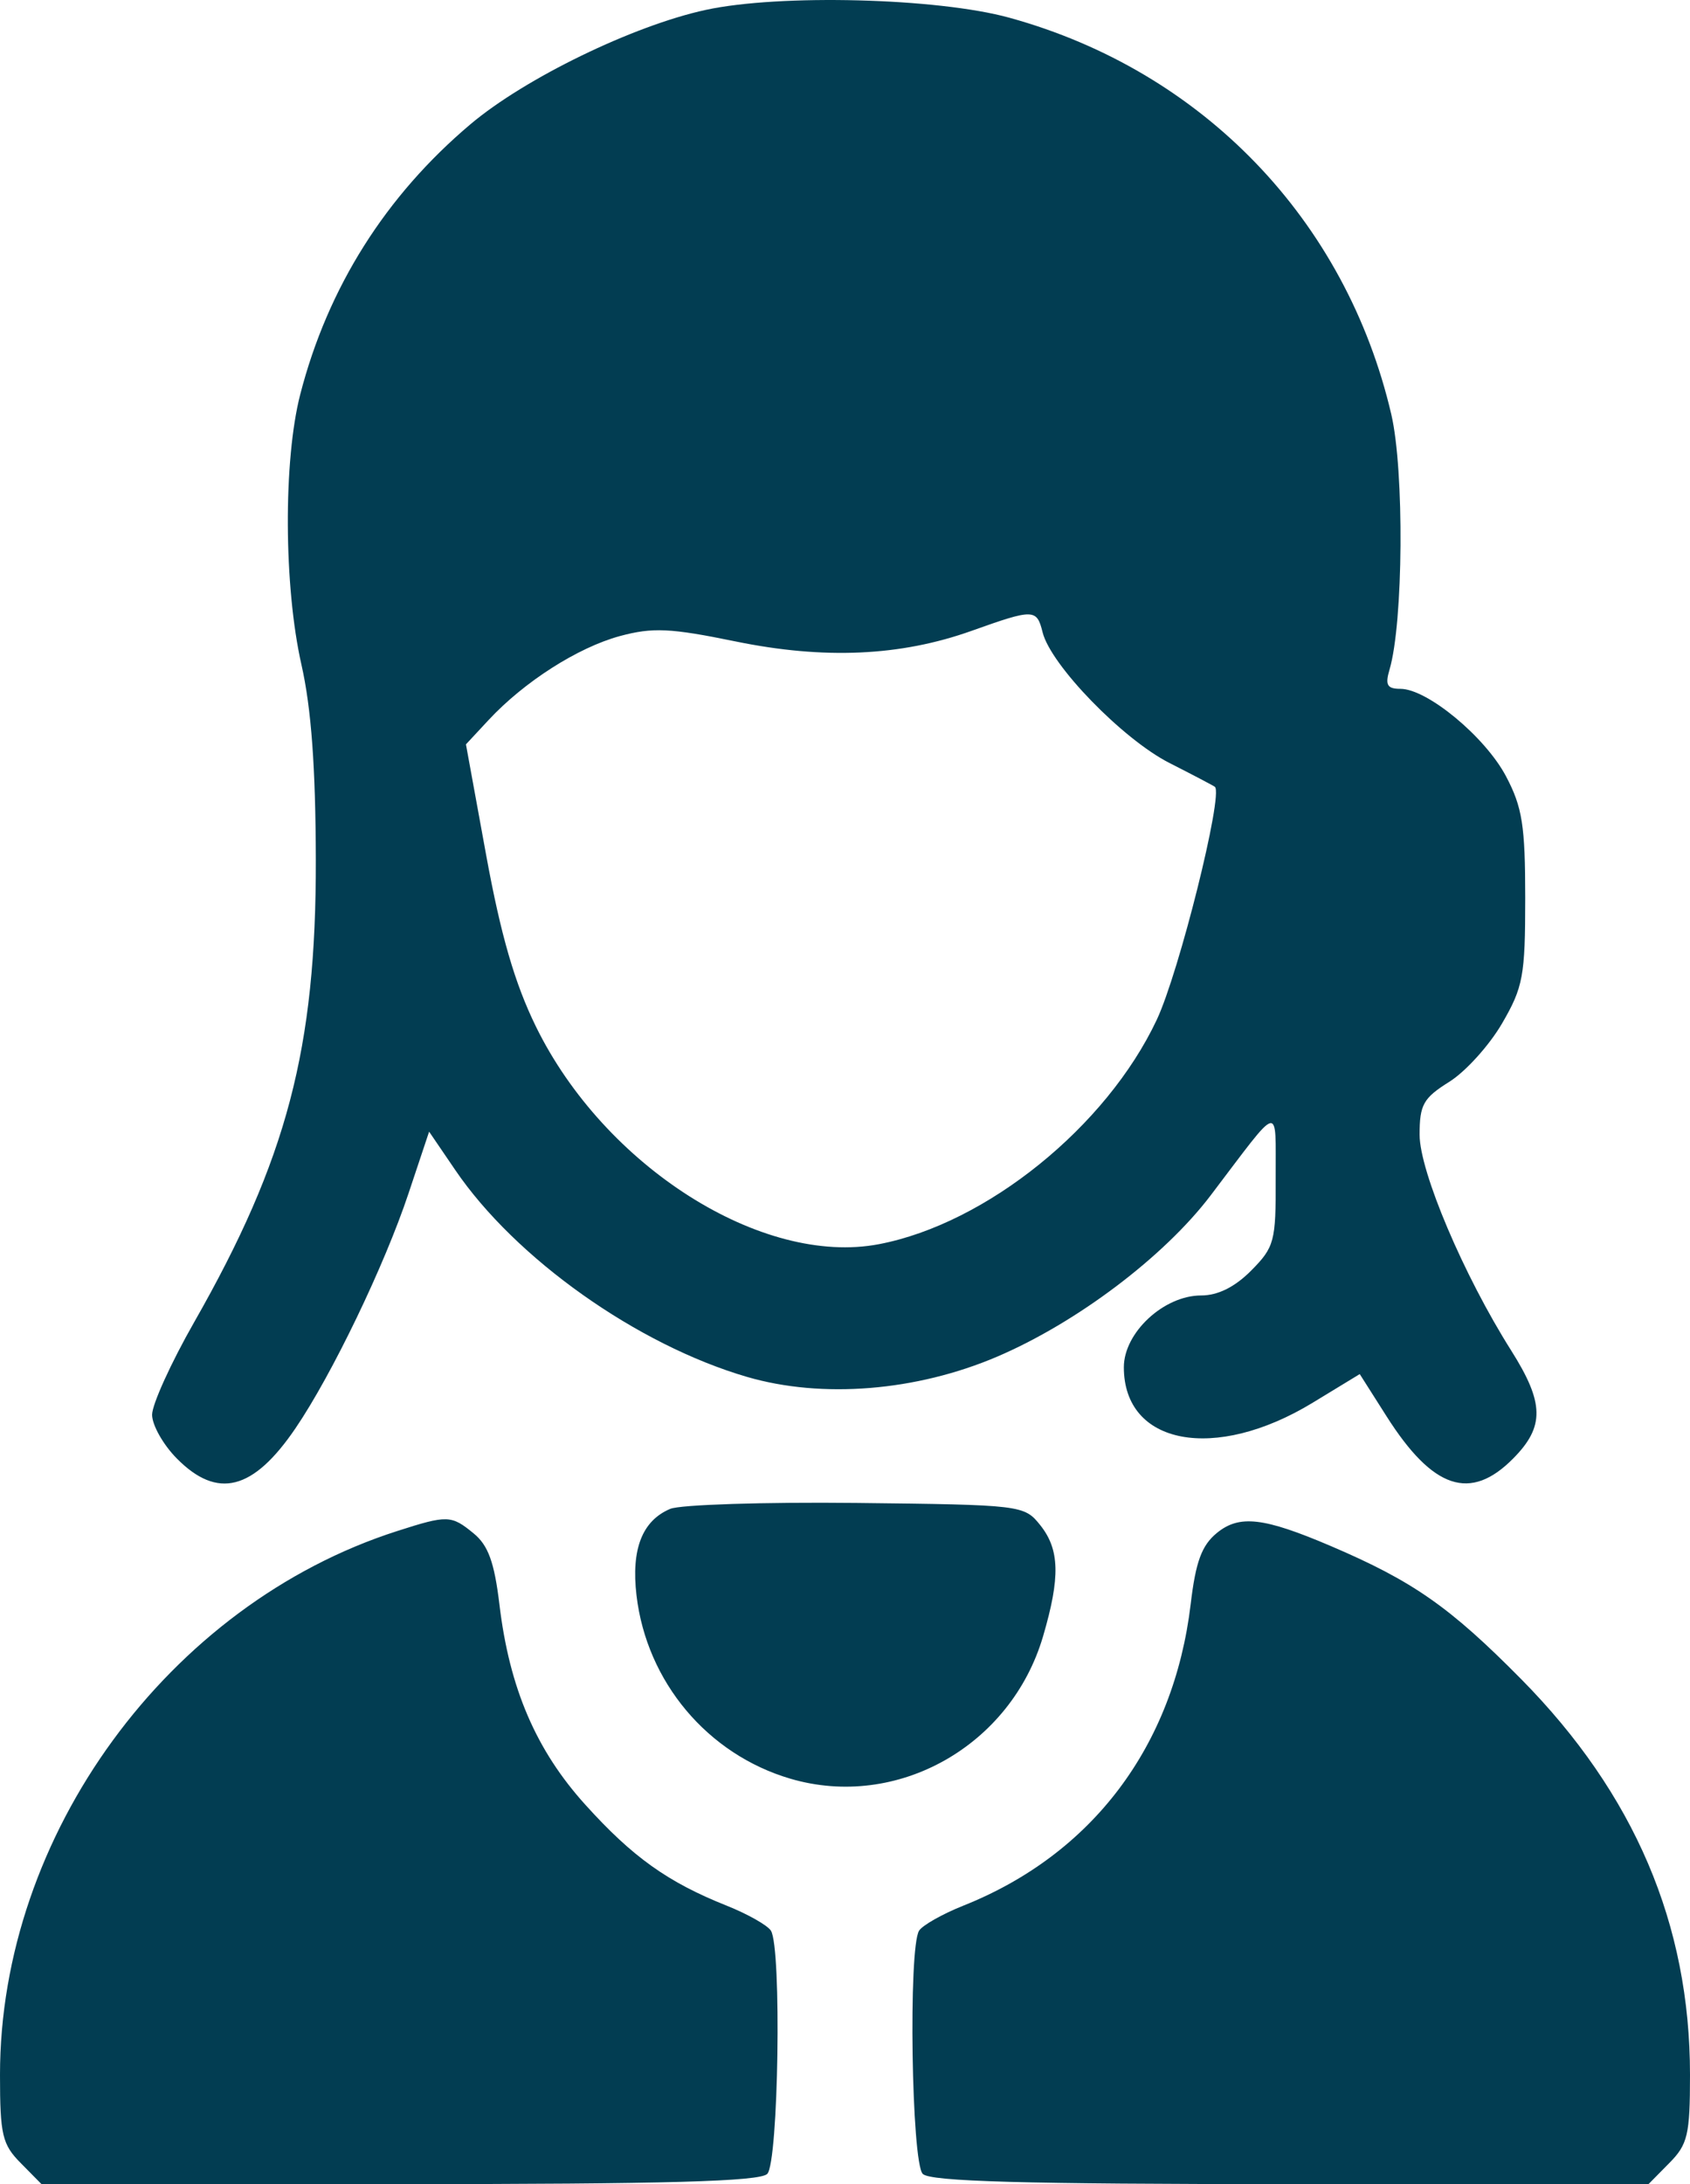 <?xml version="1.0" encoding="UTF-8"?> <svg xmlns="http://www.w3.org/2000/svg" width="24" height="31" viewBox="0 0 24 31" fill="none"><path fill-rule="evenodd" clip-rule="evenodd" d="M10.02 0.141C8.99 0.365 7.457 1.11 6.684 1.761C5.477 2.778 4.655 4.081 4.264 5.597C4.022 6.535 4.03 8.327 4.281 9.435C4.421 10.054 4.482 10.891 4.485 12.202C4.49 14.882 4.076 16.454 2.757 18.767C2.429 19.342 2.16 19.933 2.16 20.08C2.16 20.227 2.318 20.506 2.511 20.701C3.088 21.284 3.595 21.155 4.195 20.274C4.714 19.512 5.461 17.96 5.802 16.937L6.094 16.062L6.464 16.605C7.32 17.863 9.047 19.087 10.609 19.543C11.676 19.854 13.011 19.746 14.16 19.256C15.292 18.772 16.531 17.837 17.191 16.969C18.21 15.628 18.111 15.654 18.116 16.729C18.12 17.619 18.098 17.701 17.769 18.033C17.537 18.267 17.296 18.387 17.058 18.387C16.528 18.387 15.96 18.914 15.96 19.406C15.96 20.511 17.253 20.754 18.641 19.91L19.31 19.503L19.69 20.101C20.348 21.137 20.882 21.315 21.489 20.701C21.938 20.248 21.931 19.913 21.461 19.169C20.786 18.102 20.16 16.628 20.16 16.105C20.16 15.679 20.213 15.585 20.581 15.355C20.813 15.21 21.15 14.837 21.331 14.526C21.63 14.012 21.66 13.852 21.66 12.748C21.66 11.718 21.619 11.457 21.387 11.018C21.091 10.458 20.268 9.777 19.888 9.777C19.699 9.777 19.668 9.722 19.733 9.504C19.929 8.839 19.944 6.679 19.758 5.881C19.114 3.121 17.079 1.008 14.336 0.252C13.316 -0.03 11.067 -0.087 10.02 0.141ZM13.8 8.953C12.789 9.314 11.705 9.363 10.44 9.103C9.519 8.914 9.267 8.903 8.803 9.028C8.206 9.19 7.444 9.676 6.938 10.22L6.617 10.565L6.905 12.142C7.113 13.278 7.31 13.955 7.609 14.567C8.582 16.556 10.823 17.977 12.483 17.659C14.009 17.367 15.712 15.992 16.427 14.475C16.745 13.8 17.375 11.276 17.253 11.168C17.235 11.153 16.944 11 16.607 10.829C15.944 10.492 14.921 9.439 14.806 8.974C14.723 8.64 14.681 8.639 13.8 8.953ZM9.518 21.416C9.12 21.584 8.962 21.988 9.039 22.643C9.183 23.871 10.047 24.9 11.225 25.246C12.741 25.691 14.356 24.781 14.813 23.224C15.059 22.386 15.049 21.992 14.771 21.645C14.545 21.363 14.504 21.358 12.161 21.332C10.851 21.318 9.662 21.356 9.518 21.416ZM5.64 21.731C2.39 22.773 0 26.044 0 29.448C0 30.302 0.032 30.437 0.295 30.702L0.589 31H5.671C9.463 31 10.789 30.963 10.896 30.855C11.056 30.692 11.102 27.648 10.948 27.403C10.899 27.326 10.616 27.166 10.32 27.048C9.484 26.715 8.984 26.359 8.314 25.617C7.612 24.842 7.233 23.958 7.092 22.769C7.02 22.173 6.933 21.933 6.726 21.764C6.408 21.503 6.354 21.502 5.64 21.731ZM17.281 21.758C17.066 21.934 16.98 22.166 16.909 22.769C16.668 24.785 15.511 26.319 13.68 27.048C13.384 27.166 13.101 27.326 13.052 27.403C12.898 27.648 12.944 30.692 13.104 30.855C13.211 30.963 14.537 31 18.329 31H23.411L23.705 30.702C23.968 30.437 24 30.302 24 29.448C24 27.311 23.211 25.463 21.606 23.836C20.591 22.809 20.068 22.443 18.9 21.944C17.944 21.536 17.6 21.497 17.281 21.758Z" fill="#023D52"></path></svg> 